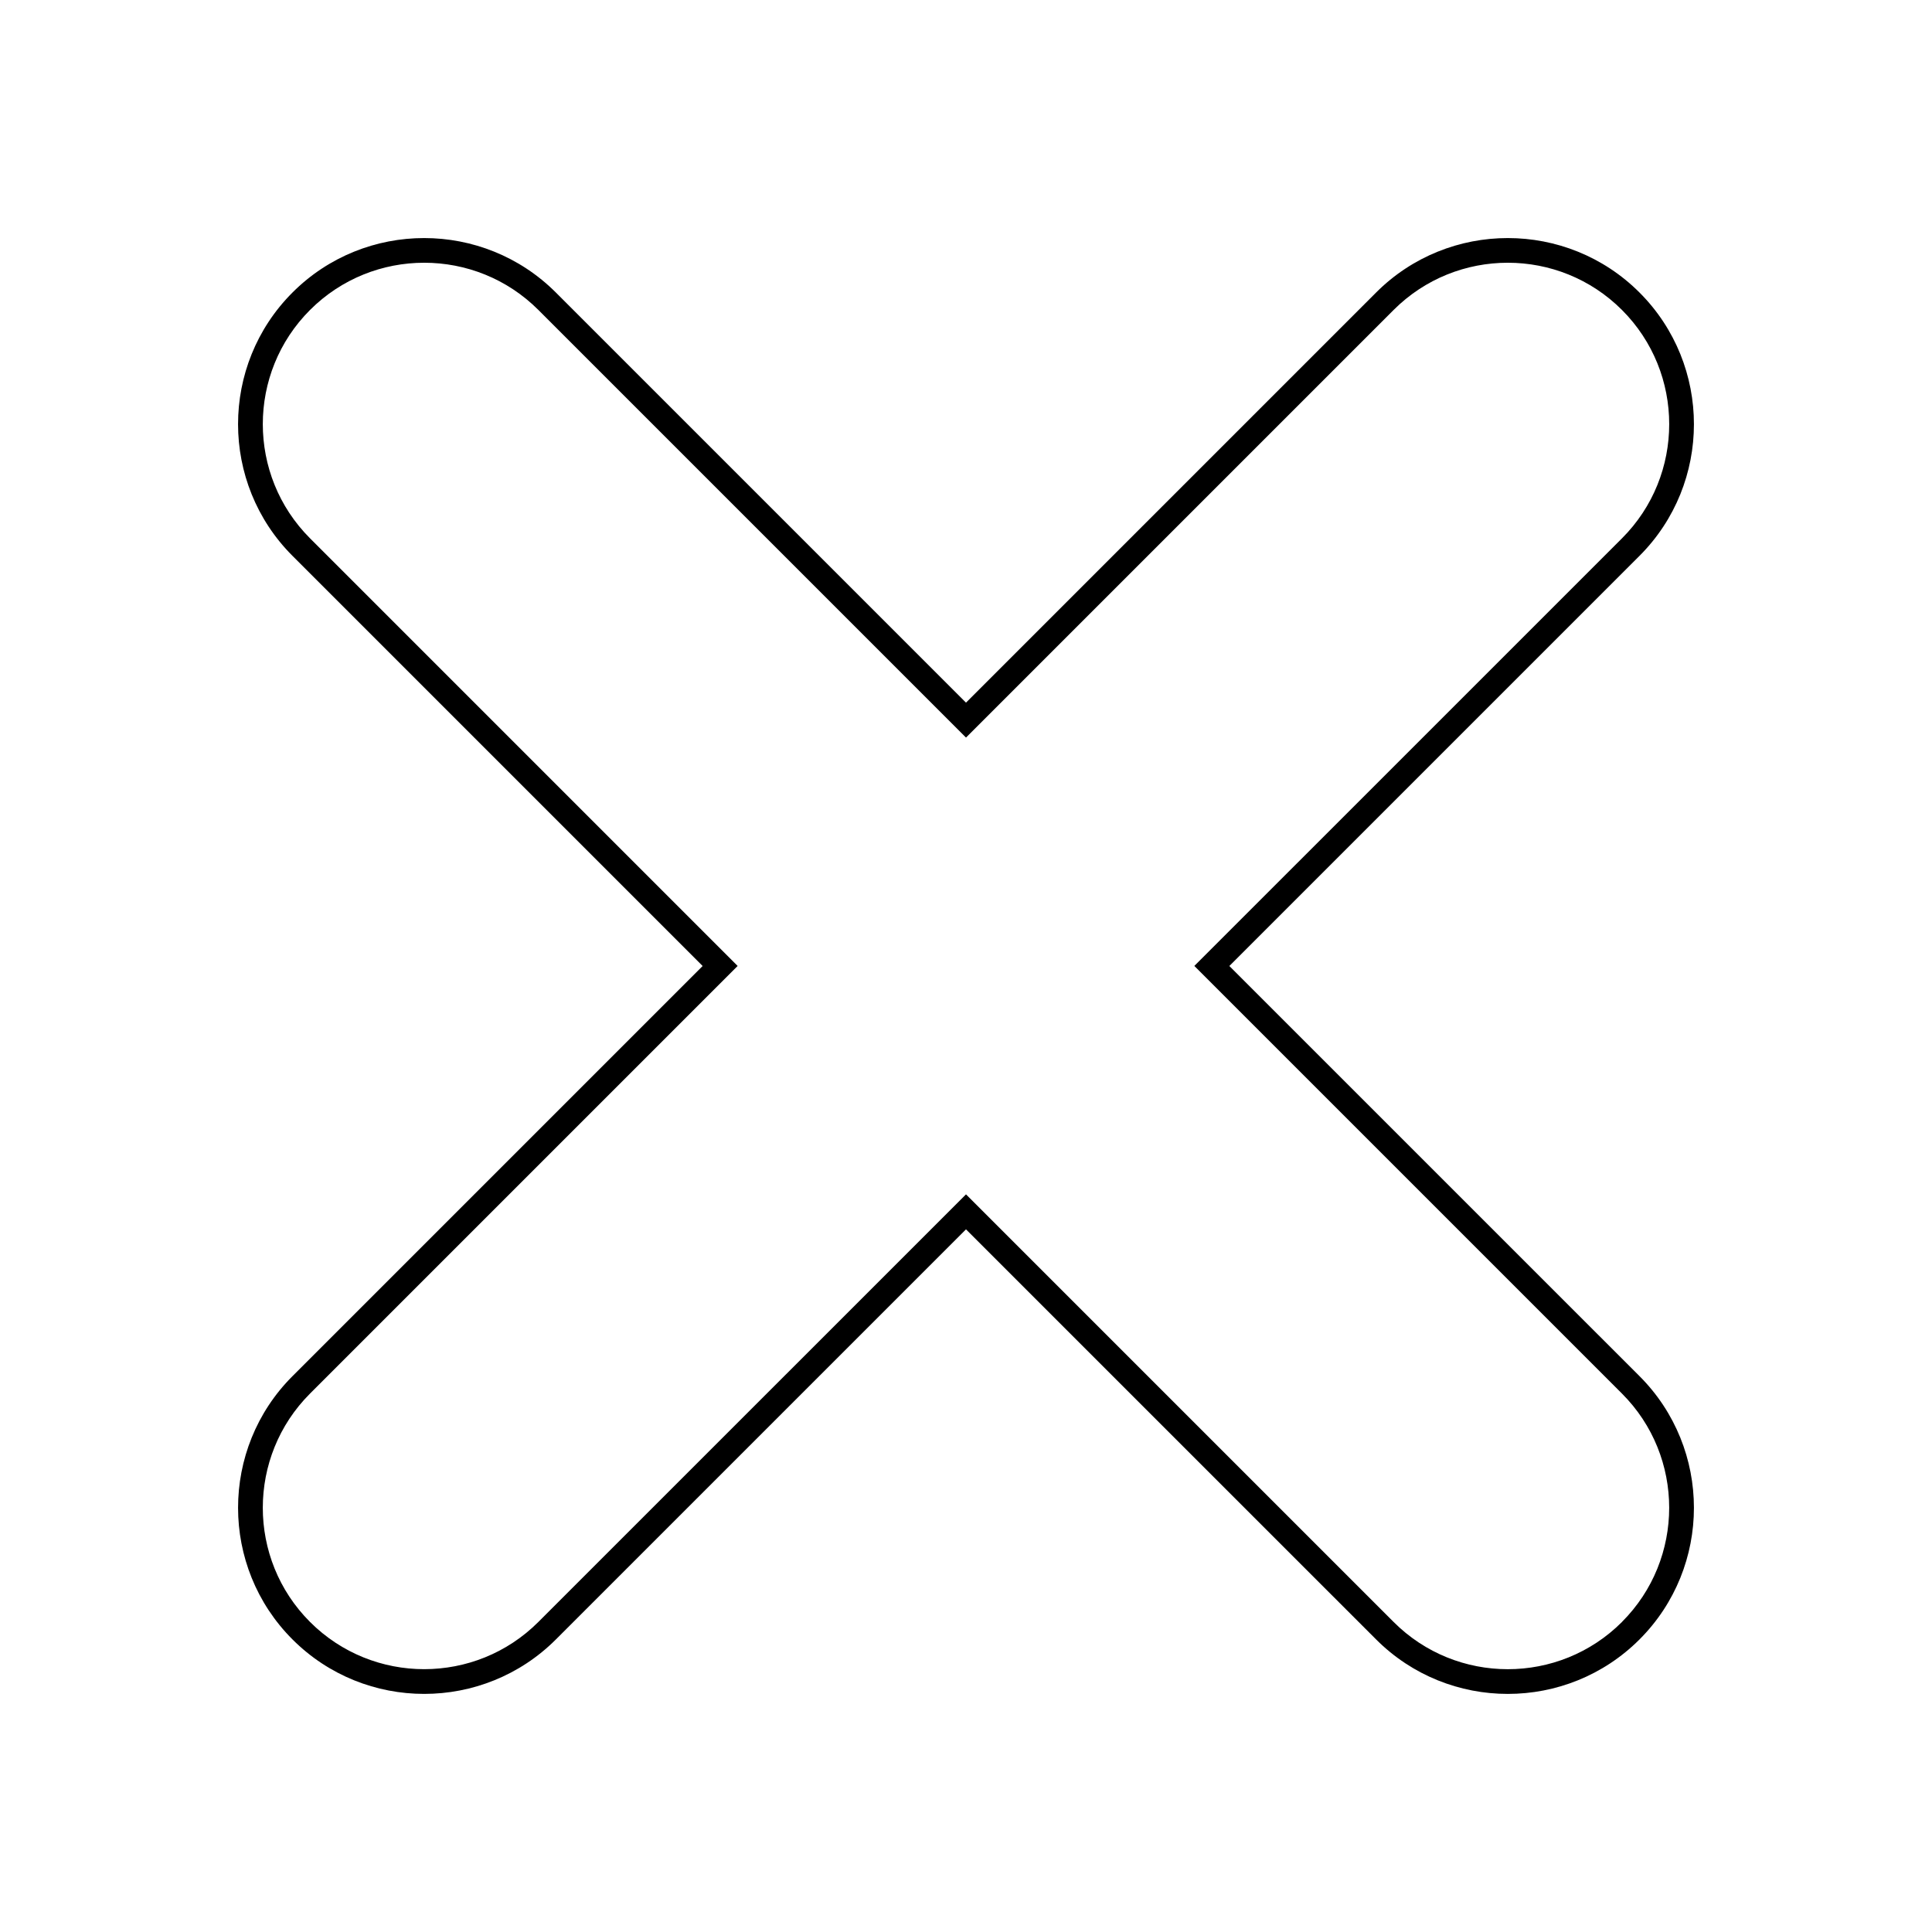 <?xml version="1.0" encoding="UTF-8"?>
<!-- Uploaded to: SVG Repo, www.svgrepo.com, Generator: SVG Repo Mixer Tools -->
<svg fill="#000000" width="800px" height="800px" version="1.1" viewBox="144 144 512 512" xmlns="http://www.w3.org/2000/svg">
 <path d="m469.79 400 108.69-108.69c19.238-19.246 19.238-50.555 0-69.793s-50.555-19.238-69.793 0l-108.69 108.69-108.69-108.69c-19.246-19.238-50.555-19.238-69.793 0s-19.238 50.551 0 69.793l108.69 108.69-108.68 108.68c-19.246 19.238-19.246 50.555-0.004 69.793 19.238 19.238 50.551 19.238 69.797-0.004l108.68-108.68 108.69 108.68c19.238 19.246 50.555 19.246 69.793 0.004 19.238-19.238 19.238-50.555-0.004-69.793zm104.05 173.84c-16.688 16.688-43.836 16.688-60.52-0.004l-113.32-113.32-113.32 113.31c-16.688 16.695-43.836 16.695-60.523 0.004-16.684-16.684-16.684-43.836 0.004-60.52l113.32-113.32-113.32-113.33c-16.684-16.684-16.688-43.832 0-60.516 16.684-16.688 43.836-16.688 60.52 0l113.32 113.32 113.32-113.32c16.688-16.688 43.844-16.688 60.52 0 16.688 16.688 16.688 43.832 0 60.52l-113.33 113.32 113.32 113.32c16.691 16.684 16.695 43.836 0.008 60.52z"/>
</svg>